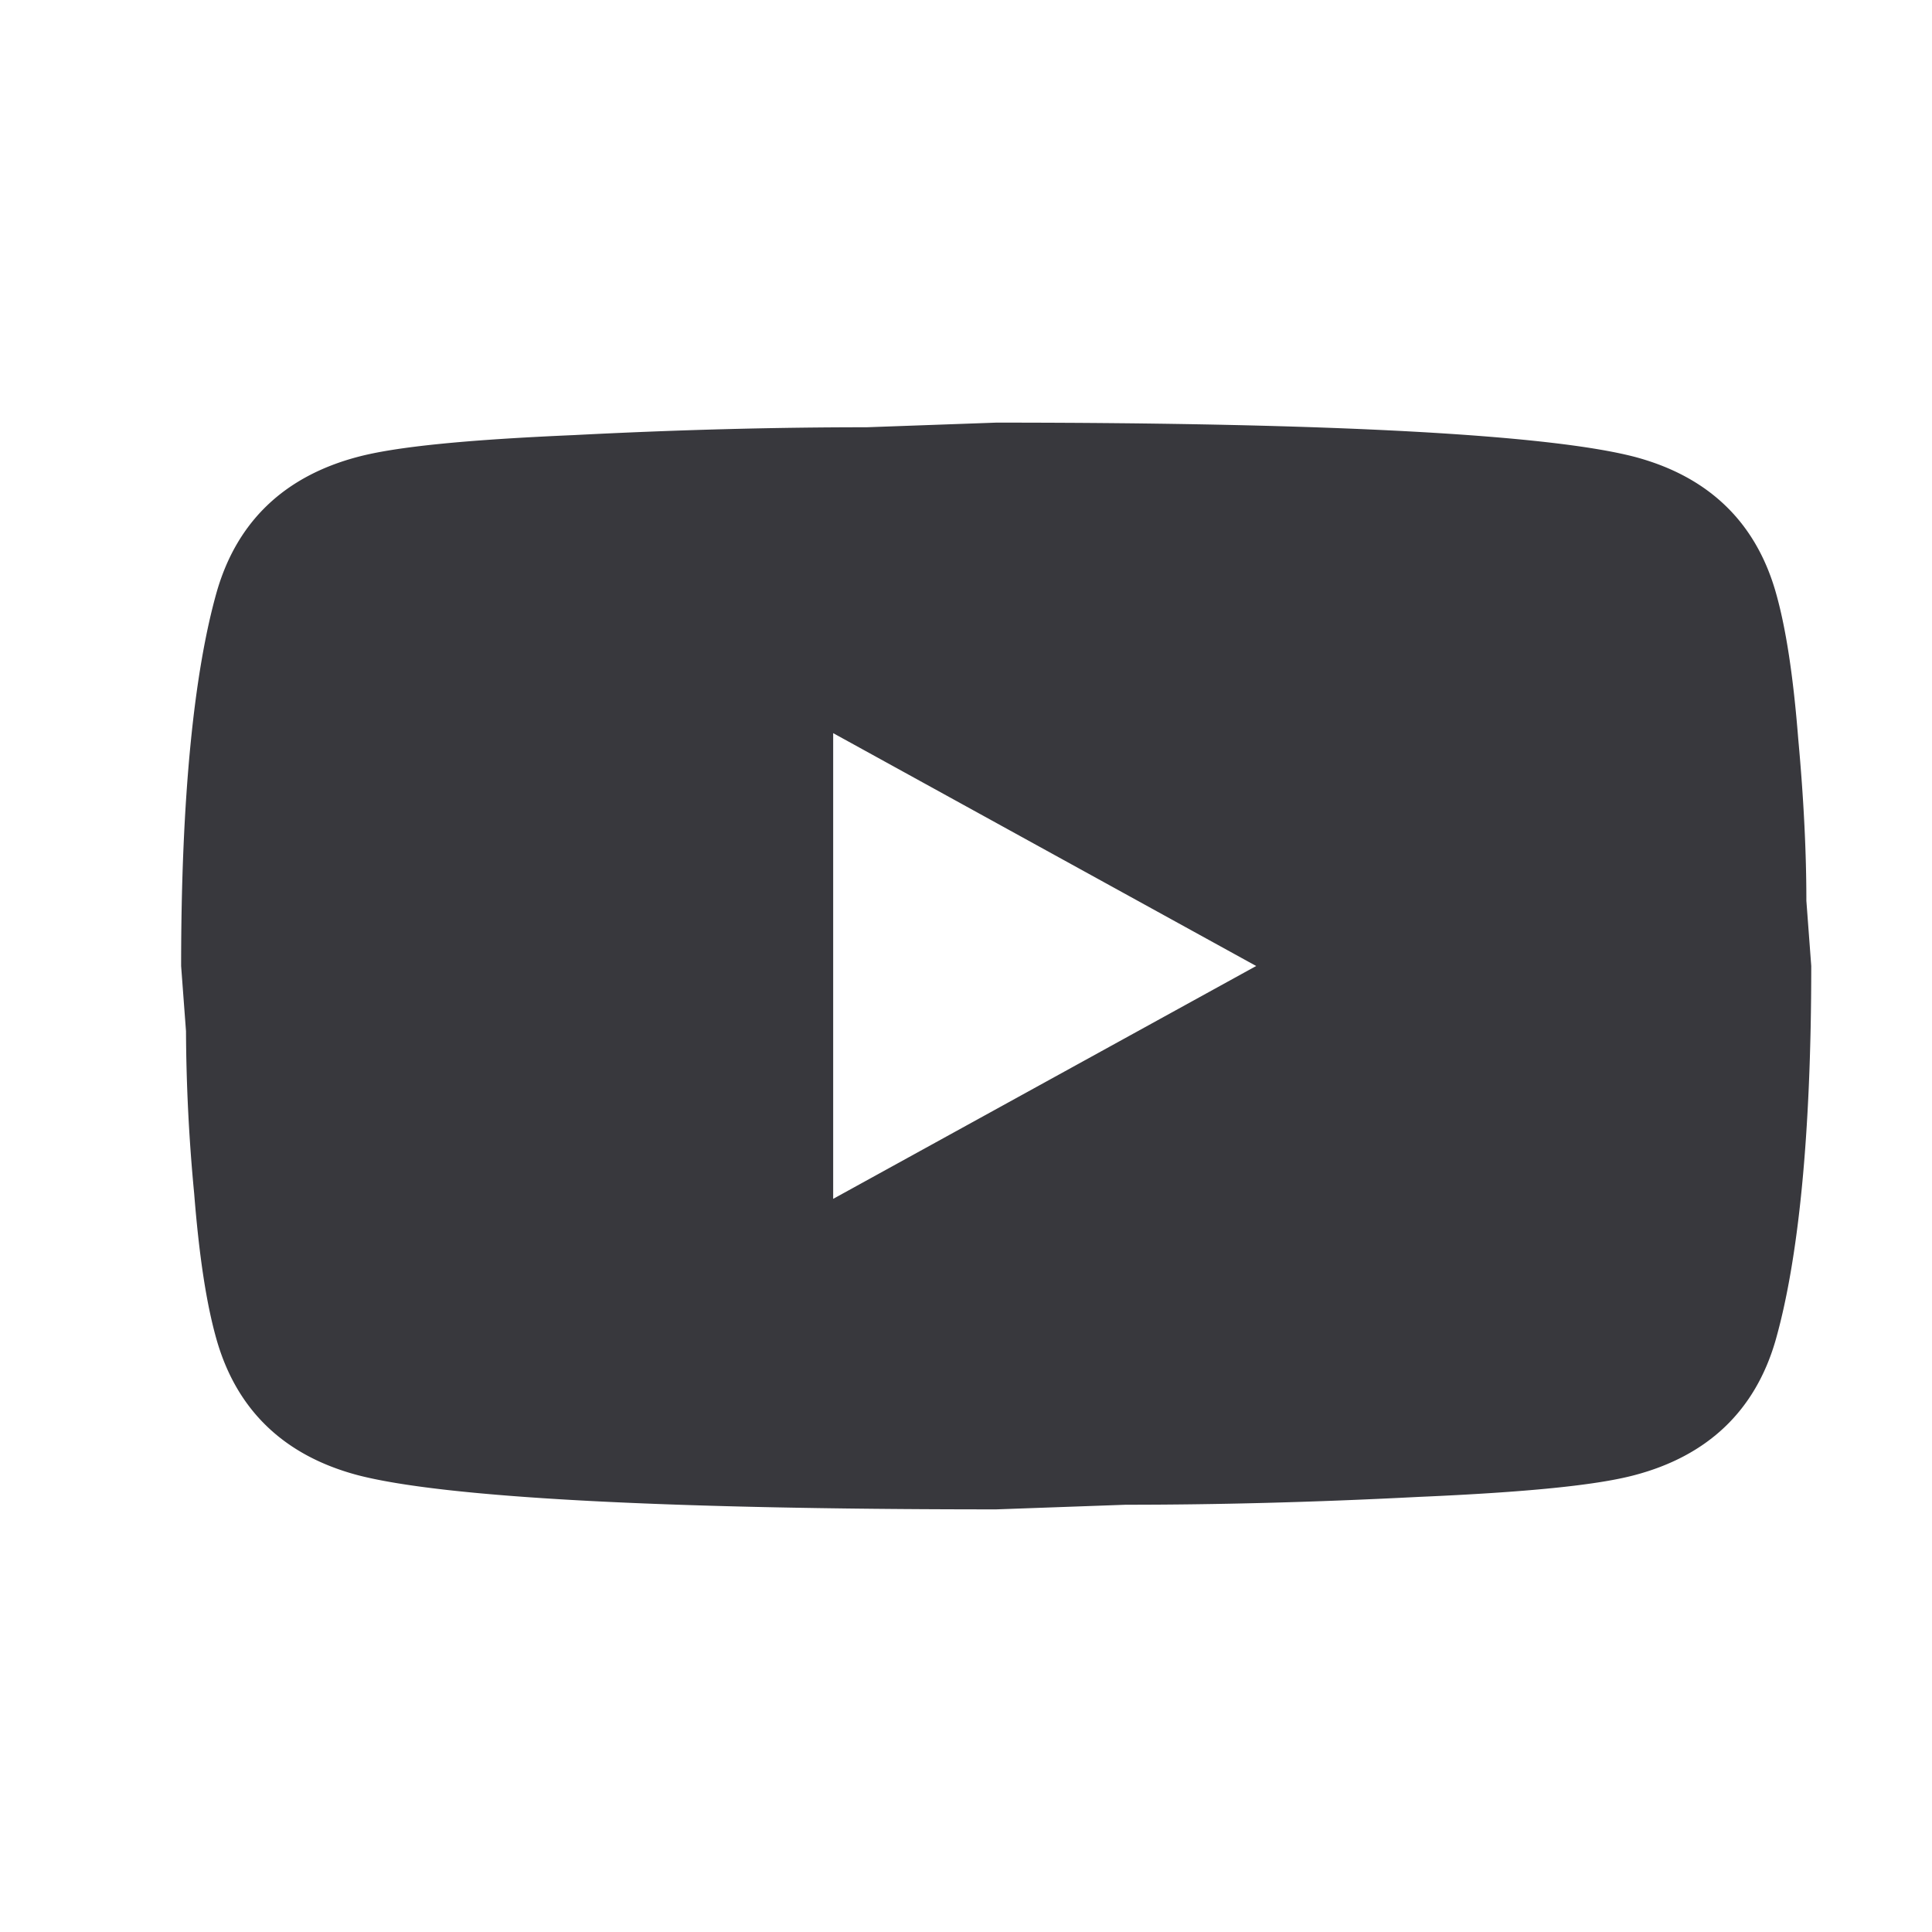 <svg width="40" height="40" viewBox="0 0 40 40" fill="none" xmlns="http://www.w3.org/2000/svg"><path d="M17.25 24.821L26.008 20l-8.758-4.821v9.642zm19.508-12.584c.219.756.37 1.768.472 3.054.118 1.286.169 2.395.169 3.359L37.5 20c0 3.52-.27 6.107-.742 7.762-.422 1.447-1.401 2.38-2.92 2.78-.793.21-2.244.354-4.472.45-2.194.113-4.202.162-6.058.162l-2.683.096c-7.07 0-11.475-.257-13.213-.707-1.519-.402-2.498-1.334-2.92-2.78-.219-.756-.37-1.768-.472-3.054a36.842 36.842 0 01-.169-3.359L3.75 20c0-3.52.27-6.107.742-7.762.422-1.447 1.401-2.38 2.92-2.78.793-.21 2.244-.354 4.472-.45 2.194-.113 4.202-.162 6.058-.162l2.683-.096c7.07 0 11.475.257 13.213.707 1.519.402 2.498 1.334 2.92 2.78z" fill="#38383D"/></svg>